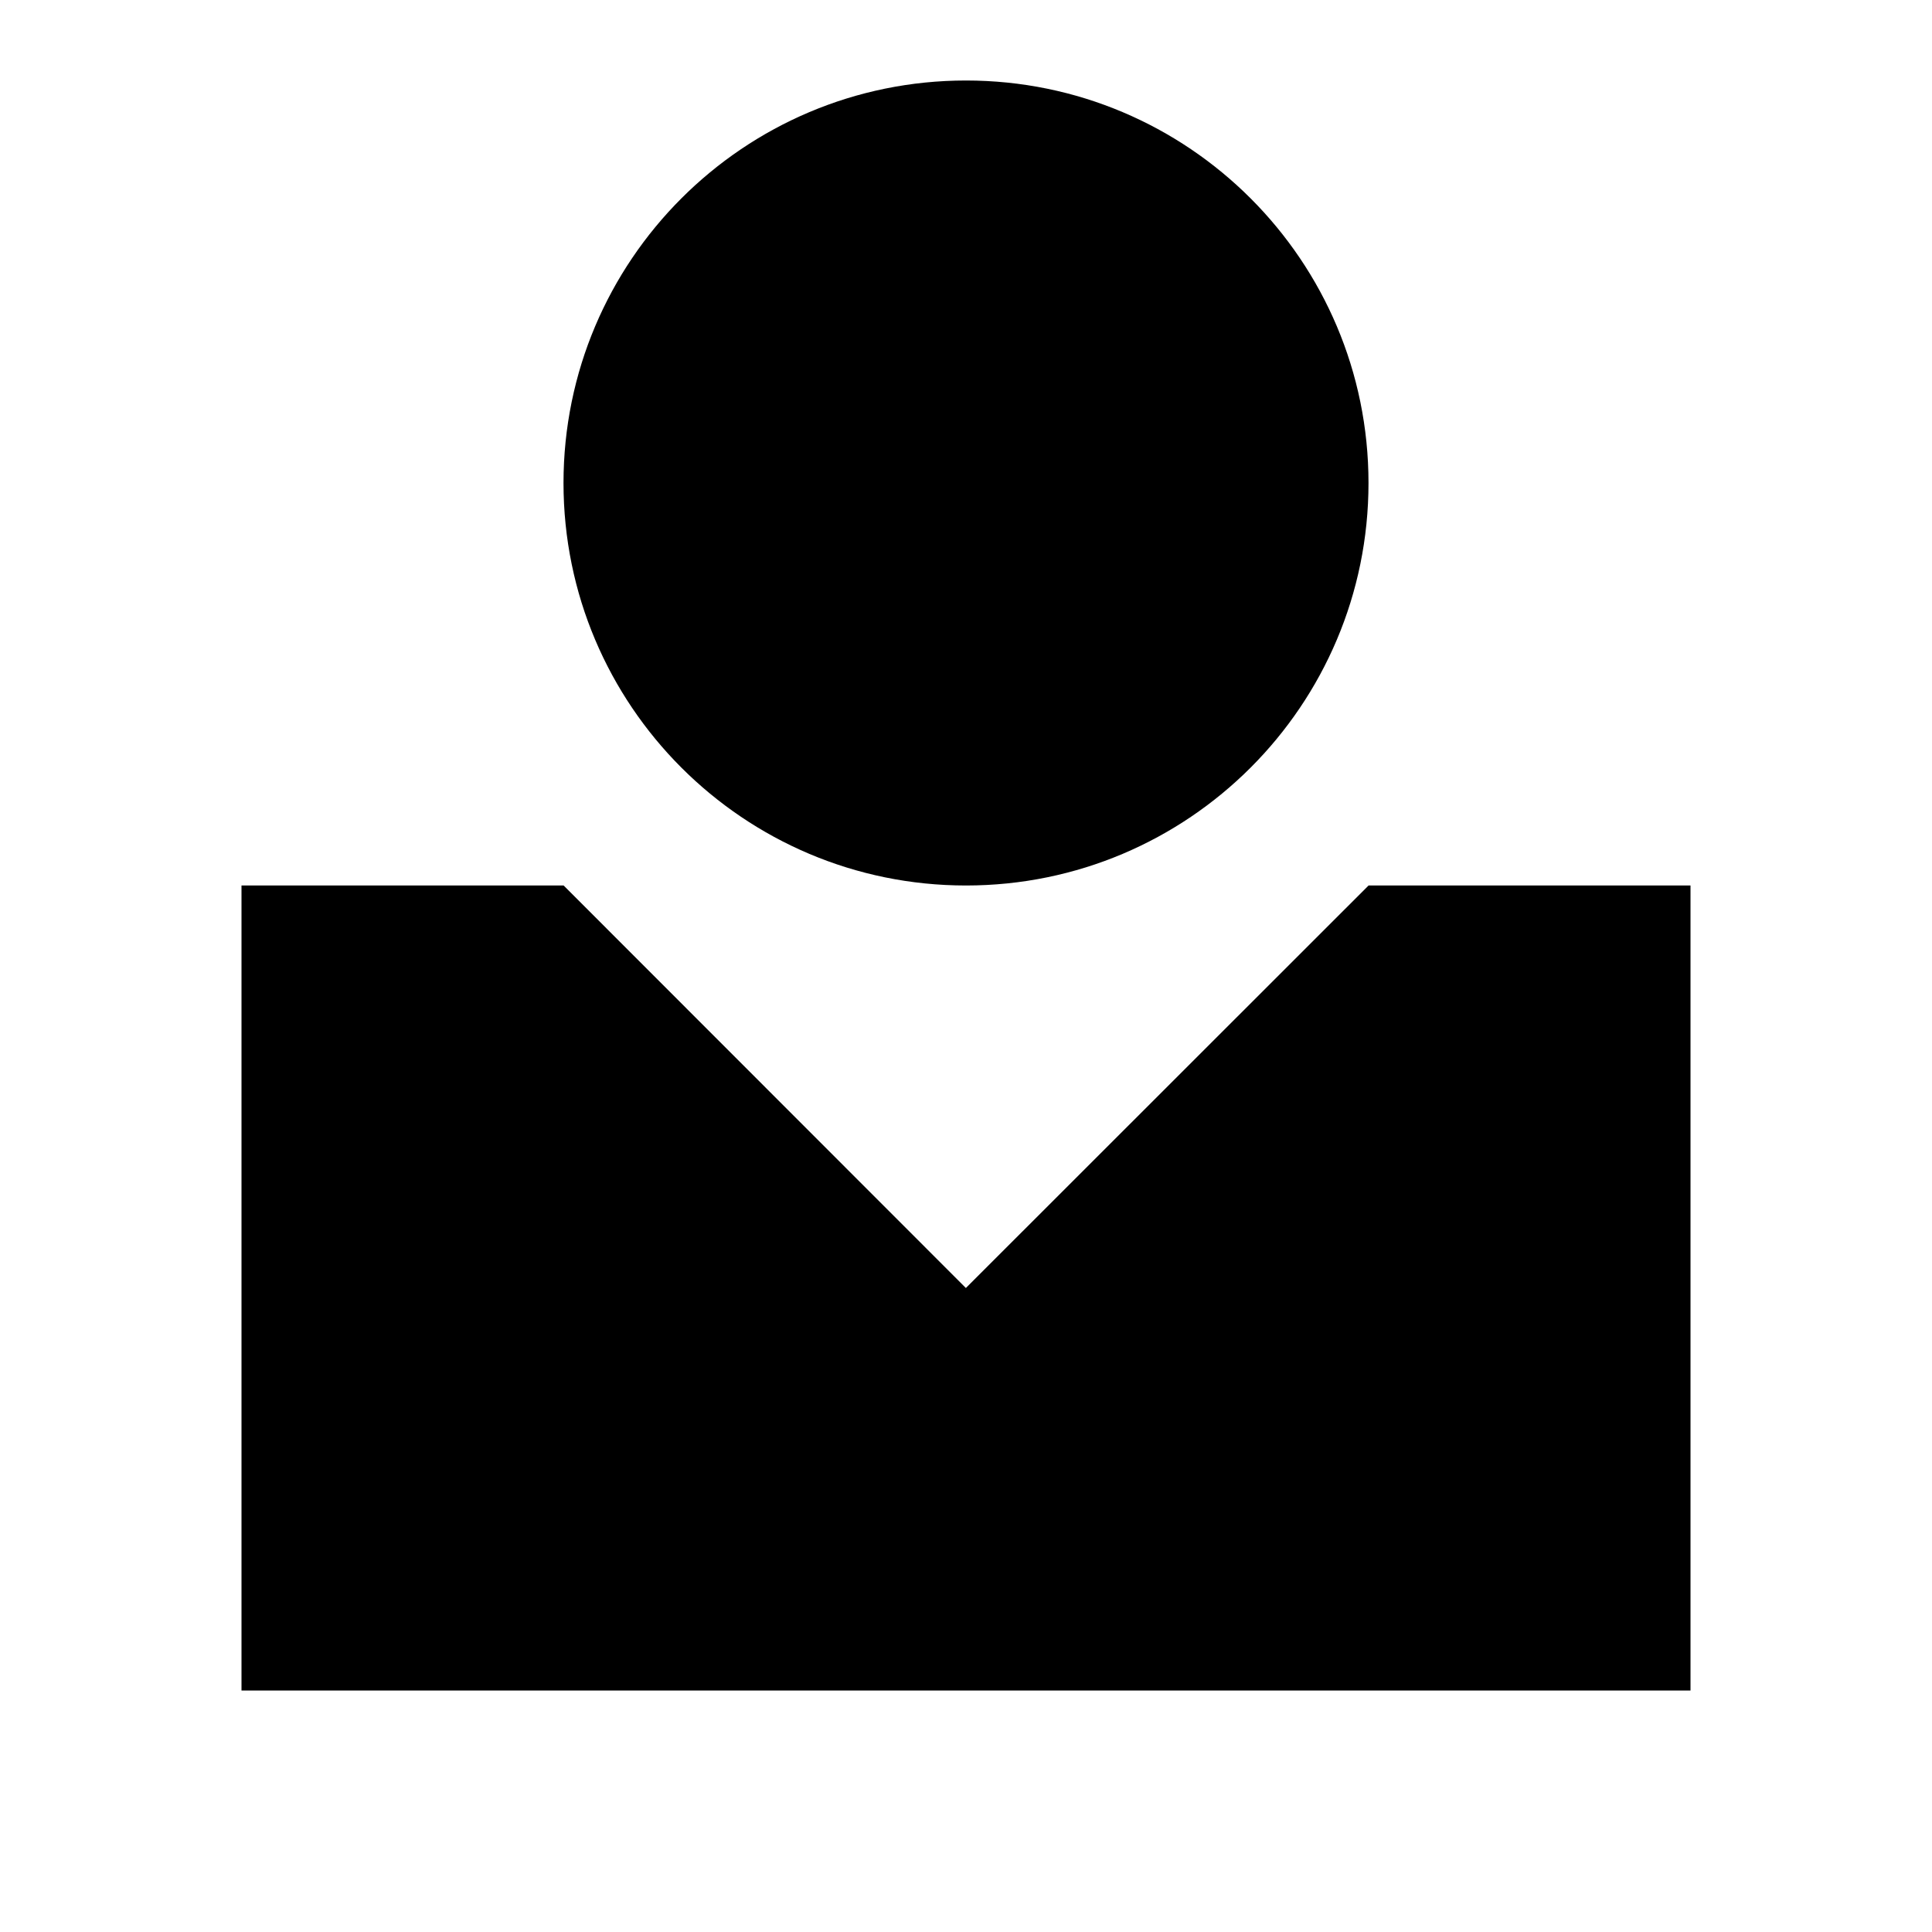 <?xml version="1.0" encoding="UTF-8"?> <svg xmlns="http://www.w3.org/2000/svg" width="30" height="30" viewBox="0 0 30 30" fill="none"> <path d="M15 13.75C18.452 13.75 21.25 10.952 21.25 7.5C21.25 4.048 18.452 1.25 15 1.25C11.548 1.25 8.75 4.048 8.75 7.5C8.75 10.952 11.548 13.75 15 13.75Z" fill="black"></path> <path d="M21.251 13.75L14.998 20L8.752 13.75H3.75V26.25H26.25V13.75H21.251Z" fill="black"></path> </svg> 